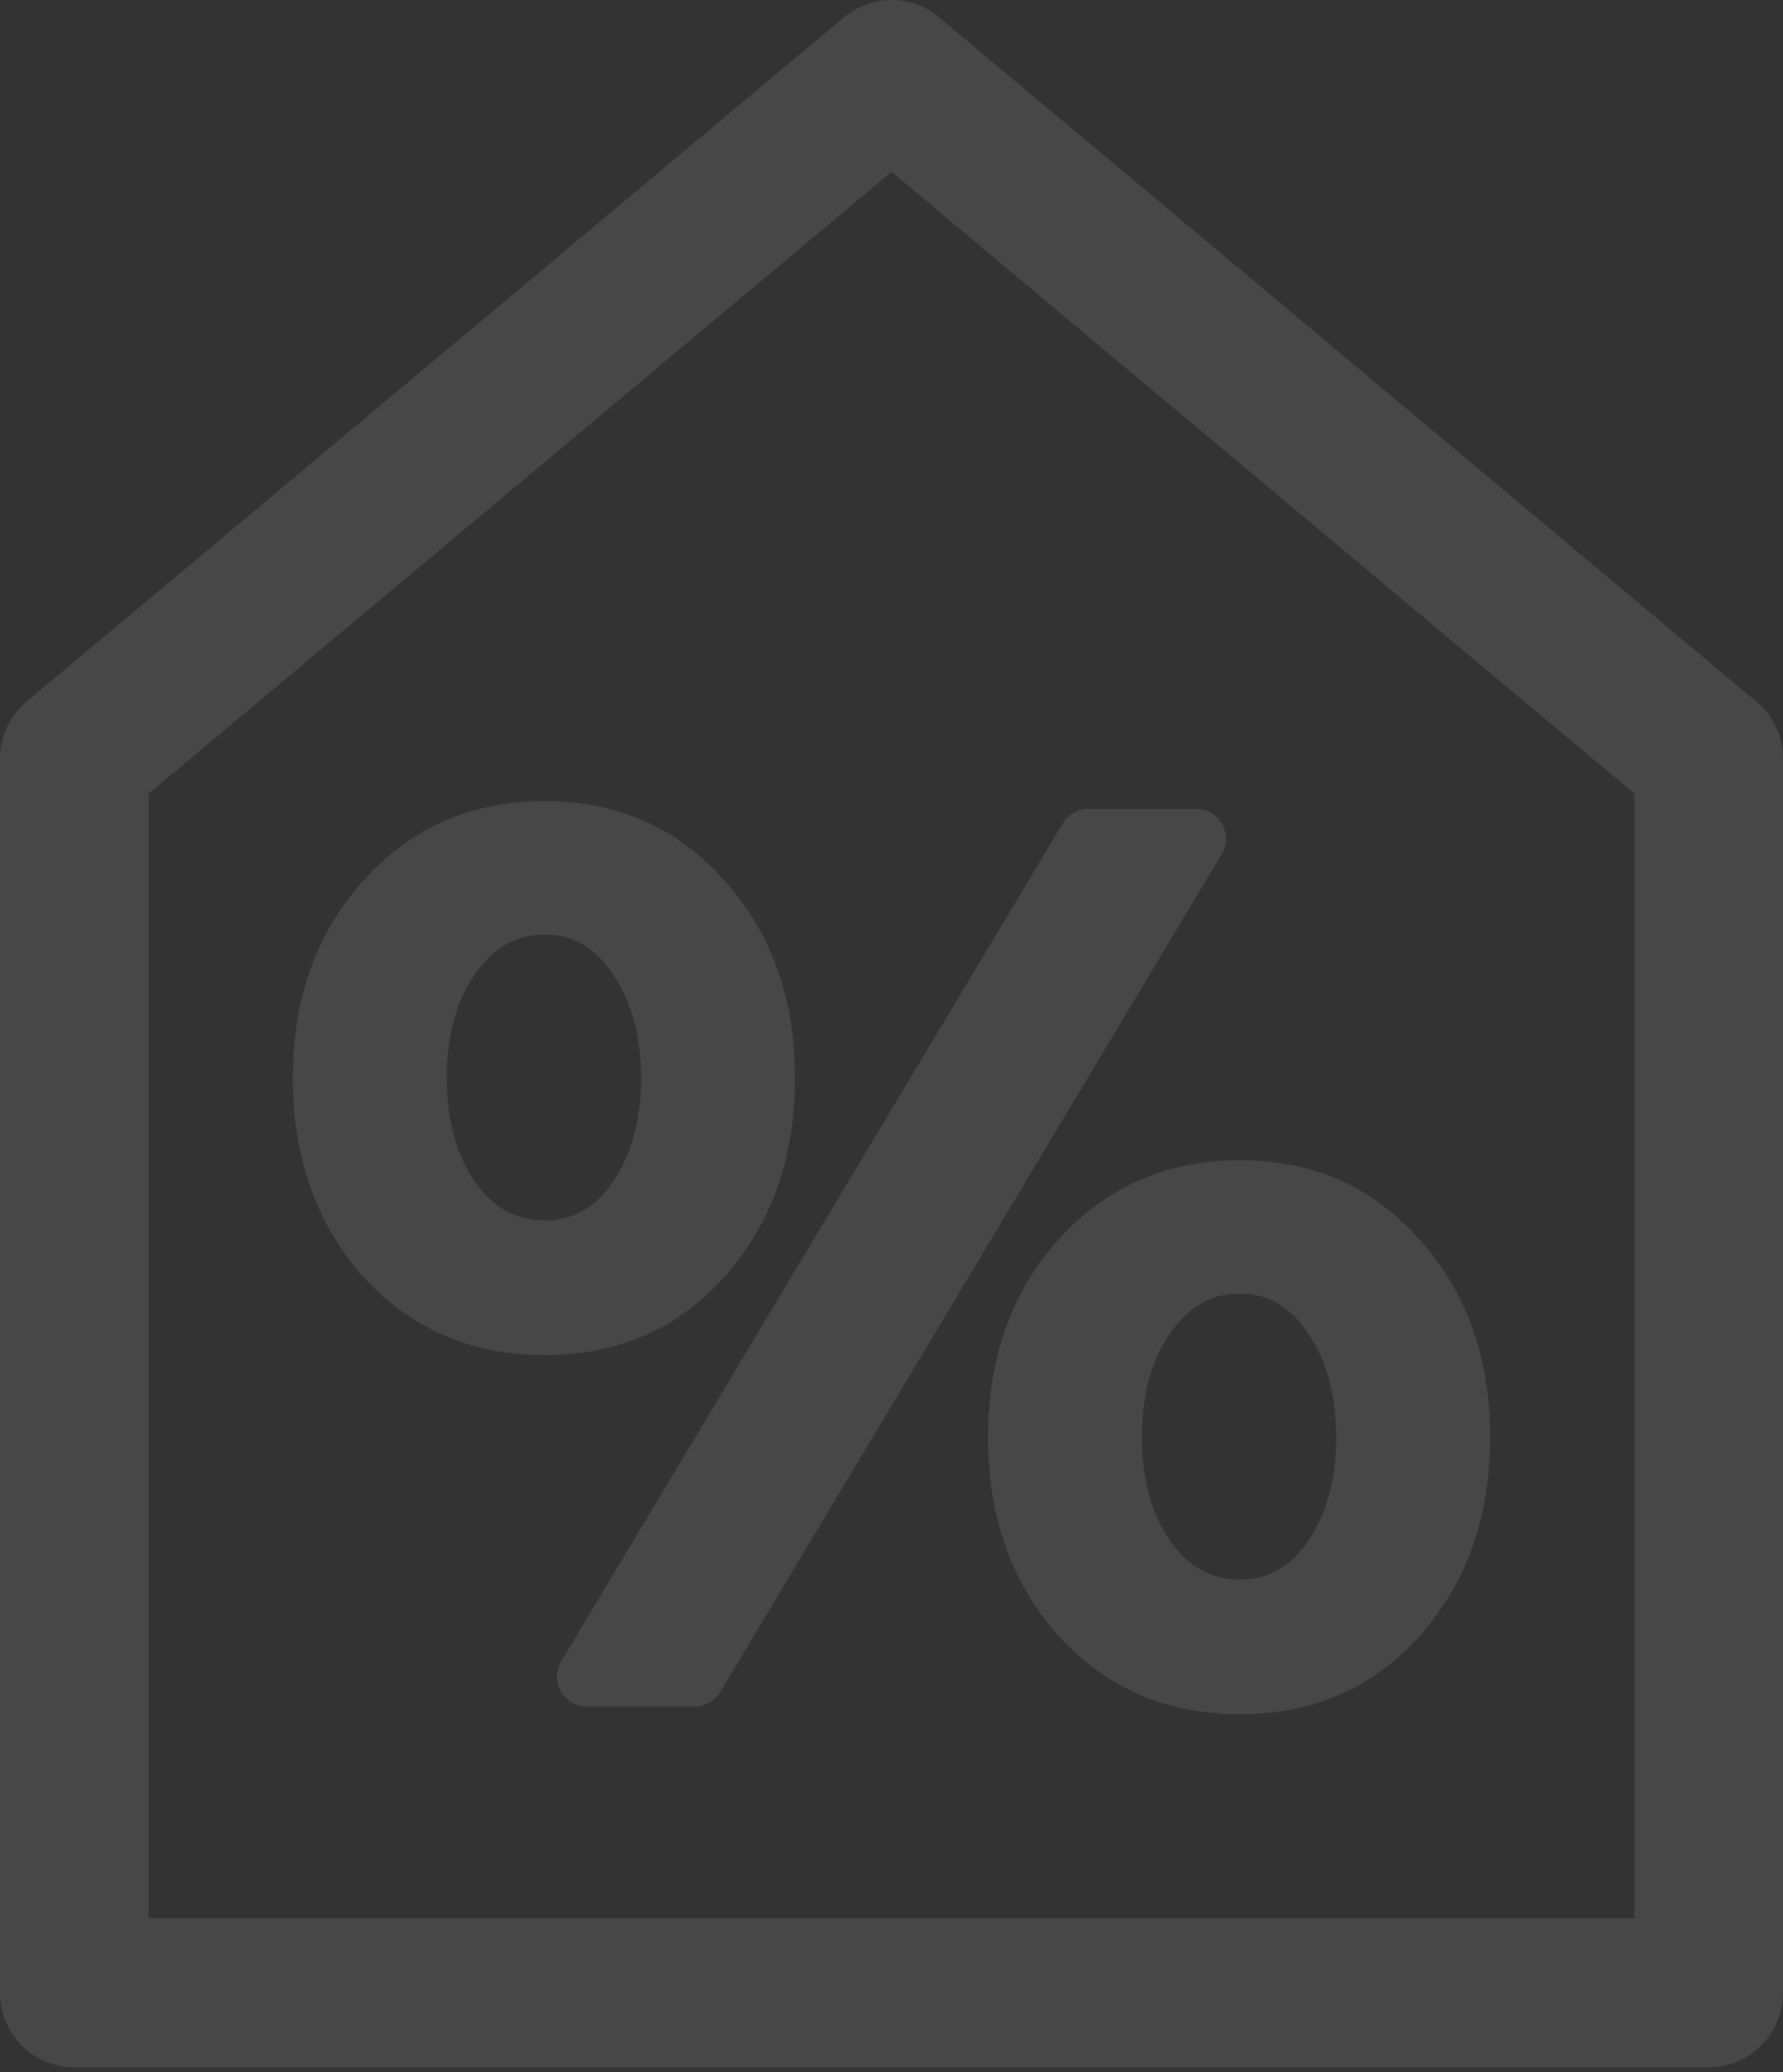 <svg id="action" viewBox="0 0 179 208" fill="none" xmlns="http://www.w3.org/2000/svg">
<rect x="0" y="0" width="179" height="208" fill="#333333" stroke="none"/>
<path opacity="0.1" d="M14.917 79.677V192.55H164.083V79.677L89.5 17.246L14.917 79.677ZM2.685 70.416L84.727 1.736C86.067 0.614 87.756 0 89.5 0C91.244 0 92.933 0.614 94.273 1.736L176.315 70.416C177.155 71.119 177.831 71.998 178.295 72.993C178.759 73.987 179 75.072 179 76.17V200.043C179 202.031 178.214 203.936 176.816 205.342C175.417 206.747 173.52 207.536 171.542 207.536H7.458C5.48 207.536 3.583 206.747 2.184 205.342C0.786 203.936 0 202.031 0 200.043V76.17C0 75.072 0.241 73.987 0.705 72.993C1.169 71.998 1.845 71.119 2.685 70.416Z" fill="white"/>
<path opacity="0.1" d="M36.471 128.182C31.757 122.861 29.4 116.21 29.4 108.228C29.4 100.246 31.757 93.638 36.471 88.402C41.272 83.081 47.338 80.42 54.671 80.42C62.003 80.42 68.026 83.081 72.74 88.402C77.453 93.638 79.81 100.246 79.81 108.228C79.81 116.21 77.453 122.861 72.74 128.182C68.026 133.418 62.003 136.035 54.671 136.035C47.338 136.035 41.272 133.418 36.471 128.182ZM72.304 169.851C71.762 170.756 70.785 171.31 69.73 171.31H58.916C56.585 171.31 55.145 168.769 56.342 166.769L106.695 82.652C107.237 81.747 108.214 81.193 109.269 81.193H120.083C122.414 81.193 123.854 83.734 122.657 85.734L72.304 169.851ZM44.851 108.228C44.851 112.348 45.767 115.781 47.6 118.527C49.433 121.188 51.79 122.518 54.671 122.518C57.551 122.518 59.864 121.188 61.61 118.527C63.443 115.781 64.36 112.348 64.36 108.228C64.36 104.108 63.443 100.675 61.61 97.929C59.864 95.182 57.551 93.809 54.671 93.809C51.79 93.809 49.433 95.182 47.6 97.929C45.767 100.589 44.851 104.022 44.851 108.228ZM106.259 164.229C101.545 158.908 99.189 152.257 99.189 144.275C99.189 136.293 101.545 129.684 106.259 124.449C111.06 119.128 117.127 116.467 124.459 116.467C131.791 116.467 137.814 119.128 142.528 124.449C147.242 129.684 149.598 136.293 149.598 144.275C149.598 152.257 147.242 158.908 142.528 164.229C137.814 169.465 131.791 172.082 124.459 172.082C117.127 172.082 111.06 169.465 106.259 164.229ZM114.639 144.275C114.639 148.394 115.555 151.827 117.389 154.574C119.222 157.234 121.578 158.565 124.459 158.565C127.34 158.565 129.653 157.234 131.399 154.574C133.232 151.827 134.148 148.394 134.148 144.275C134.148 140.155 133.232 136.722 131.399 133.976C129.653 131.229 127.34 129.856 124.459 129.856C121.578 129.856 119.222 131.229 117.389 133.976C115.555 136.636 114.639 140.069 114.639 144.275Z" fill="white"/>
</svg>
